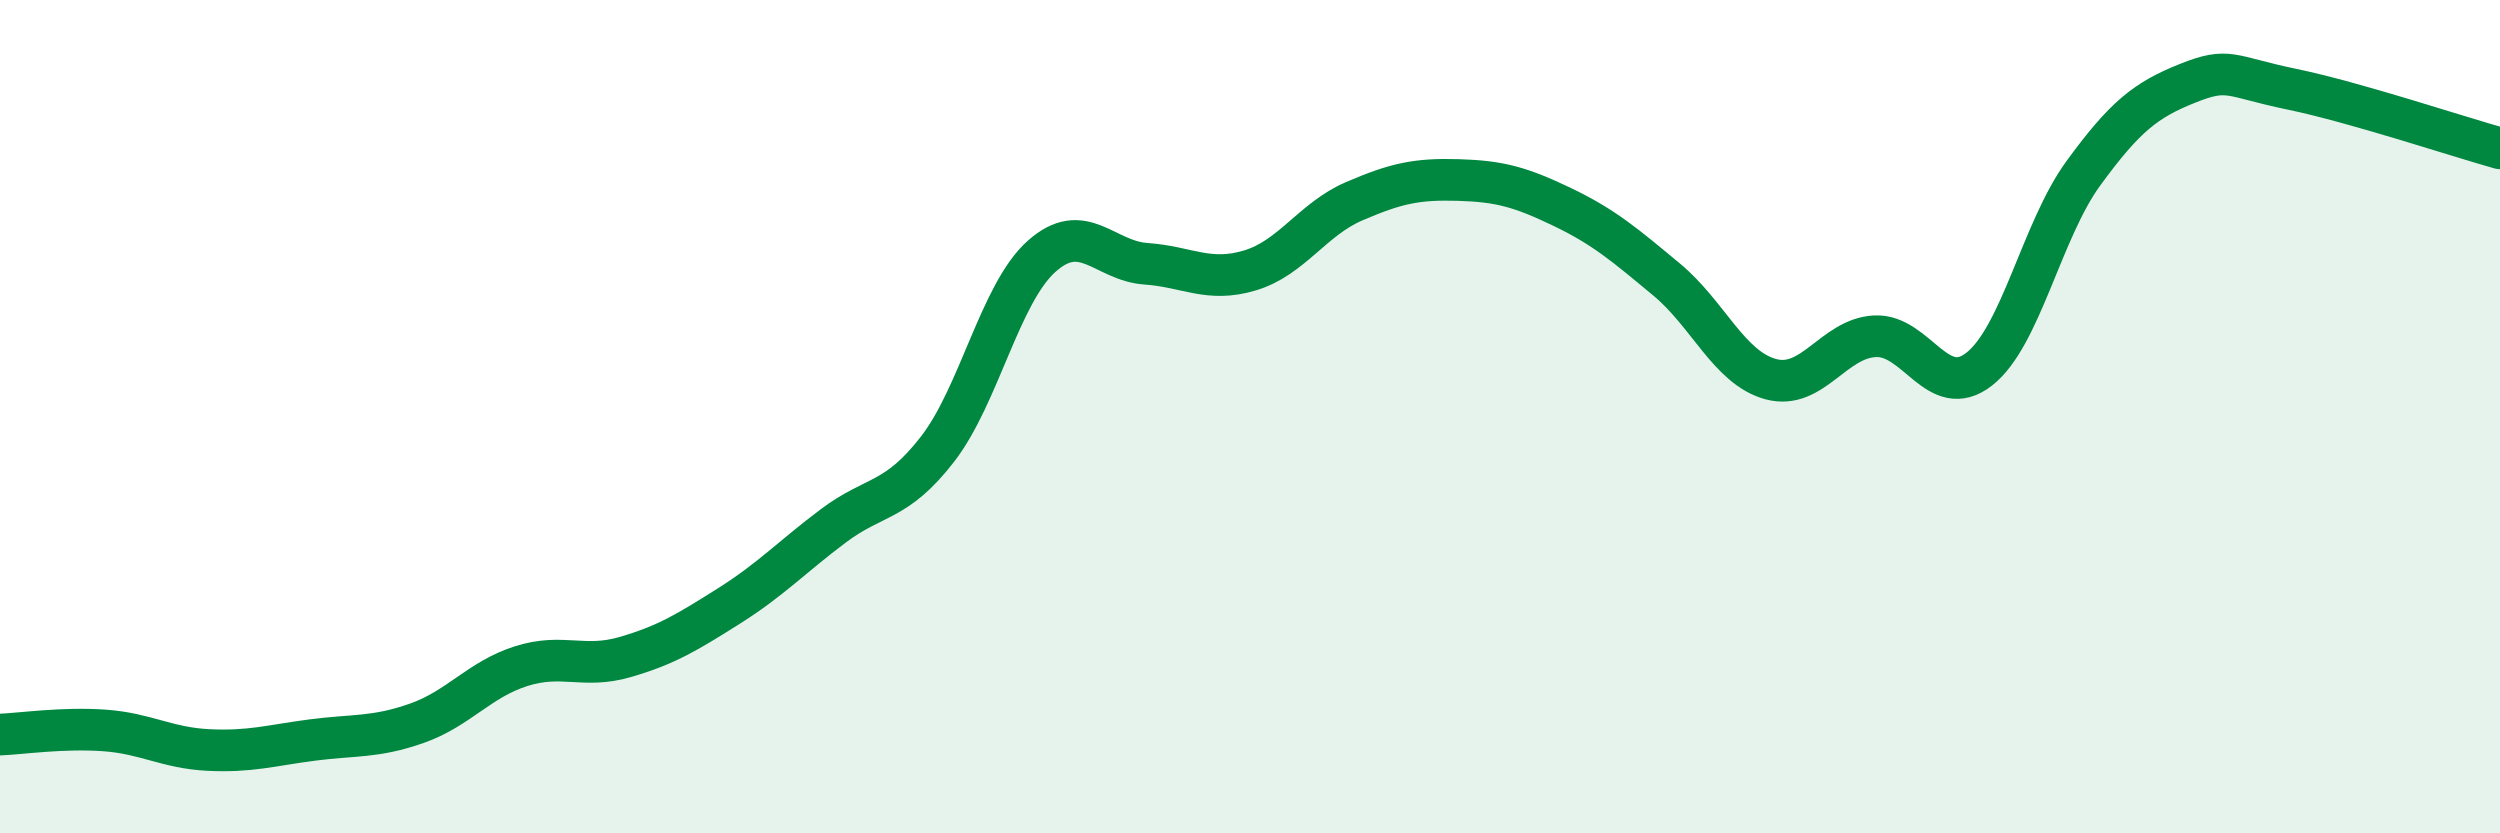 
    <svg width="60" height="20" viewBox="0 0 60 20" xmlns="http://www.w3.org/2000/svg">
      <path
        d="M 0,17.63 C 0.5,17.61 1.5,17.46 2.5,17.53 C 3.5,17.6 4,17.95 5,18 C 6,18.05 6.5,17.89 7.5,17.76 C 8.5,17.63 9,17.71 10,17.36 C 11,17.01 11.5,16.31 12.5,15.99 C 13.5,15.67 14,16.06 15,15.77 C 16,15.48 16.5,15.17 17.5,14.54 C 18.5,13.91 19,13.37 20,12.62 C 21,11.87 21.5,12.07 22.5,10.78 C 23.5,9.49 24,7.04 25,6.15 C 26,5.26 26.5,6.26 27.5,6.33 C 28.5,6.4 29,6.79 30,6.49 C 31,6.19 31.5,5.26 32.5,4.83 C 33.5,4.4 34,4.29 35,4.32 C 36,4.35 36.5,4.49 37.5,4.97 C 38.5,5.45 39,5.88 40,6.71 C 41,7.54 41.5,8.83 42.5,9.1 C 43.5,9.37 44,8.12 45,8.07 C 46,8.02 46.5,9.64 47.5,8.86 C 48.5,8.08 49,5.53 50,4.16 C 51,2.79 51.5,2.4 52.5,2 C 53.5,1.6 53.5,1.83 55,2.14 C 56.5,2.45 59,3.28 60,3.56L60 20L0 20Z"
        fill="#008740"
        opacity="0.1"
        stroke-linecap="round"
        stroke-linejoin="round"
      />
      <path
        d="M 0,17.63 C 0.5,17.61 1.5,17.46 2.5,17.53 C 3.5,17.6 4,17.95 5,18 C 6,18.05 6.5,17.89 7.5,17.76 C 8.5,17.63 9,17.71 10,17.36 C 11,17.01 11.5,16.31 12.5,15.99 C 13.5,15.67 14,16.06 15,15.77 C 16,15.48 16.5,15.17 17.5,14.54 C 18.5,13.91 19,13.37 20,12.62 C 21,11.87 21.5,12.07 22.5,10.78 C 23.5,9.49 24,7.04 25,6.15 C 26,5.26 26.5,6.26 27.5,6.33 C 28.5,6.4 29,6.79 30,6.49 C 31,6.19 31.5,5.26 32.5,4.83 C 33.5,4.4 34,4.29 35,4.32 C 36,4.35 36.5,4.49 37.5,4.97 C 38.5,5.45 39,5.88 40,6.71 C 41,7.54 41.5,8.83 42.5,9.1 C 43.5,9.37 44,8.12 45,8.07 C 46,8.02 46.5,9.64 47.5,8.86 C 48.5,8.08 49,5.53 50,4.16 C 51,2.79 51.5,2.4 52.5,2 C 53.5,1.6 53.5,1.83 55,2.14 C 56.5,2.45 59,3.28 60,3.56"
        stroke="#008740"
        stroke-width="1"
        fill="none"
        stroke-linecap="round"
        stroke-linejoin="round"
      />
    </svg>
  